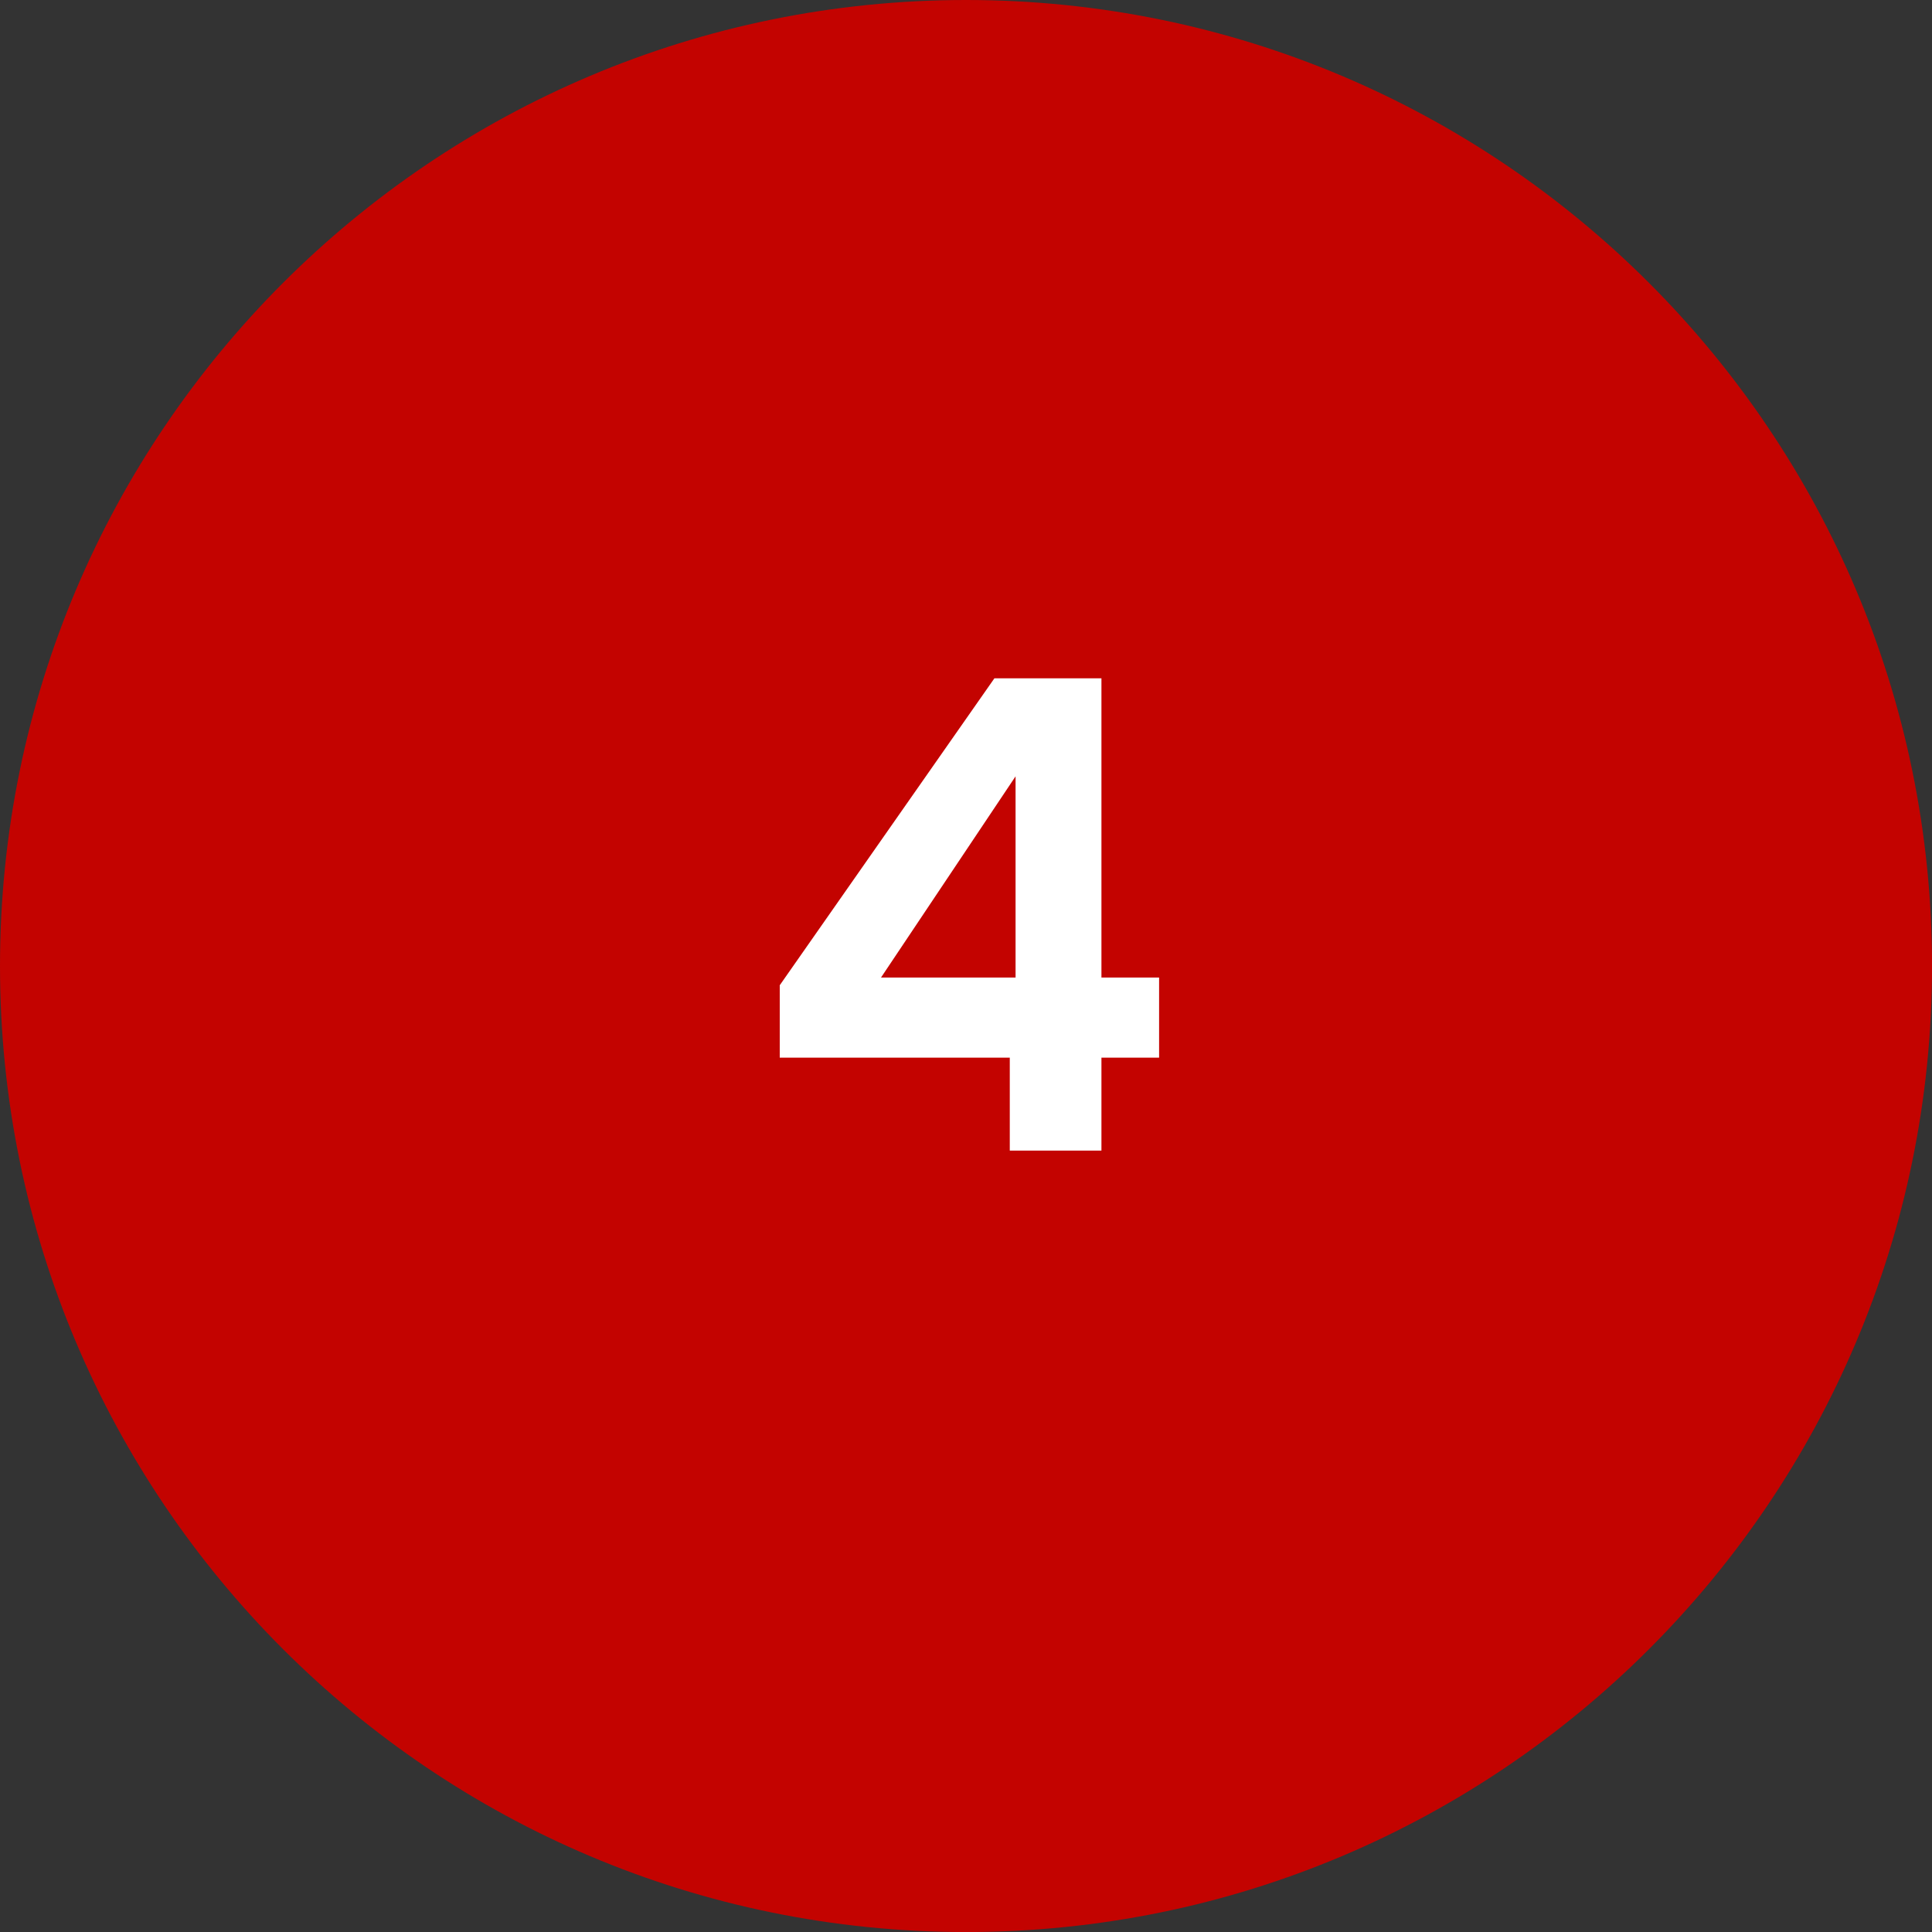 <svg xmlns:inkscape="http://www.inkscape.org/namespaces/inkscape" xmlns:sodipodi="http://sodipodi.sourceforge.net/DTD/sodipodi-0.dtd" xmlns="http://www.w3.org/2000/svg" xmlns:svg="http://www.w3.org/2000/svg" width="62.812" viewBox="0 0 47.109 47.109" height="62.812" preserveAspectRatio="xMidYMid" id="svg7" sodipodi:docname="circle-4.svg" inkscape:version="1.3 (0e150ed6c4, 2023-07-21)"><rect x="0" y="0" width="47.109" height="47.109" fill="#333333" stroke="none"/><defs id="defs2"><g id="g1"></g><clipPath id="a94ebb278b"><path d="m 488.695,264.586 h 47.109 v 47.109 h -47.109 z m 0,0" clip-rule="nonzero" id="path1"></path></clipPath><clipPath id="88607ba3ec"><path d="m 512.25,264.586 c -13.008,0 -23.555,10.547 -23.555,23.555 0,13.008 10.547,23.555 23.555,23.555 13.008,0 23.555,-10.547 23.555,-23.555 0,-13.008 -10.547,-23.555 -23.555,-23.555" clip-rule="nonzero" id="path2"></path></clipPath></defs><g clip-path="url(#a94ebb278b)" id="g4" transform="translate(-488.695,-264.586)" style="fill:#c30300;fill-opacity:1"><g clip-path="url(#88607ba3ec)" id="g3" style="fill:#c30300;fill-opacity:1"><path fill="#f974a6" d="m 488.695,264.586 h 47.109 v 47.109 h -47.109 z m 0,0" fill-opacity="1" fill-rule="nonzero" id="path3" style="fill:#c30300;fill-opacity:1"></path></g></g><g fill="#ffffff" fill-opacity="1" id="g7" transform="translate(-488.695,-264.586)"><g transform="translate(506.958,292.641)" id="g6"><g id="g5"><path d="M 0.75,-2.266 V -4.031 l 5.234,-7.484 H 8.594 V -4.219 H 10 v 1.953 H 8.594 V 0 H 6.359 V -2.266 Z M 6.5,-9.125 3.219,-4.219 H 6.5 Z m 0,0" id="path4"></path></g></g></g></svg>